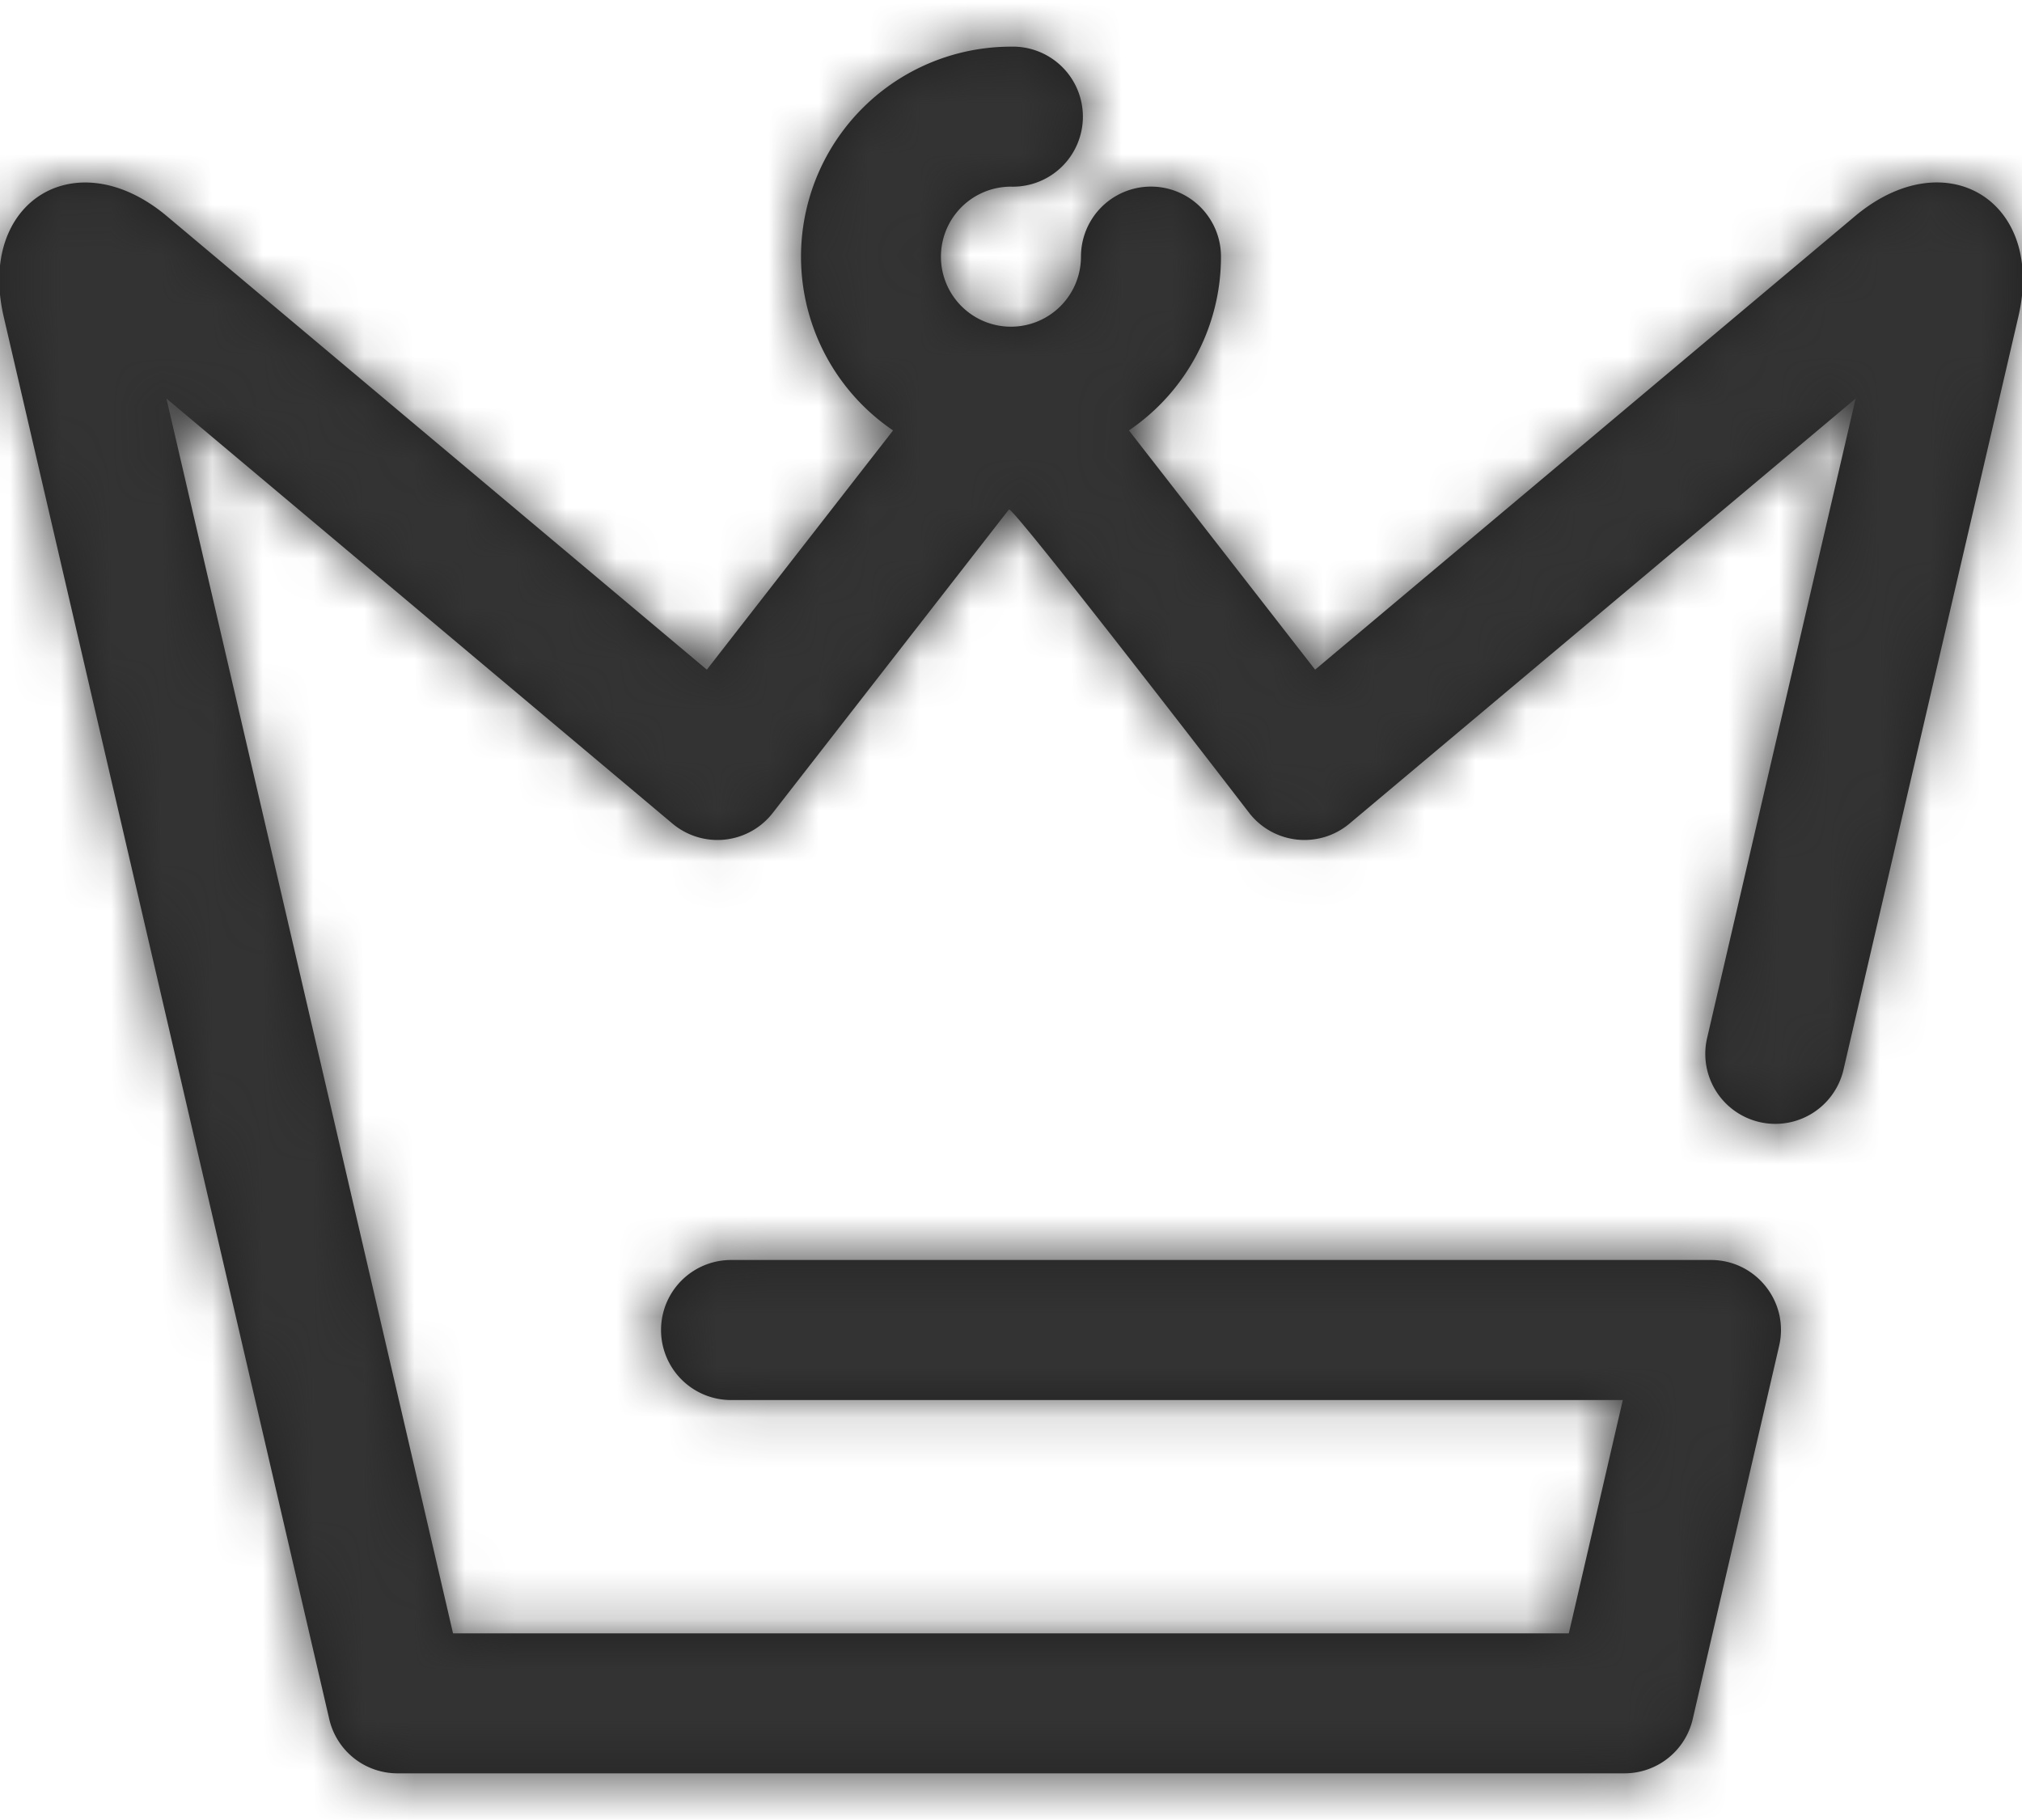 <svg width="40" height="36" viewBox="0 0 40 36" xmlns="http://www.w3.org/2000/svg" xmlns:xlink="http://www.w3.org/1999/xlink"><defs><path d="M17.975 8.976a4.154 4.154 0 0 1 2.333-7.591 1.385 1.385 0 1 1 0 2.769 1.385 1.385 0 1 0 1.384 1.384 1.385 1.385 0 1 1 2.77 0 4.15 4.15 0 0 1-1.821 3.438l3.683 4.732L37.002 4.74c1.795-1.507 3.766-.305 3.236 1.977l-3.466 14.924a1.385 1.385 0 0 1-2.698-.626l2.943-12.67-10.013 8.408a1.385 1.385 0 0 1-1.983-.21s-4.686-6.09-4.754-6.004l-4.673 6.004a1.385 1.385 0 0 1-1.983.21L3.6 8.344 9.27 32.77h22.073l1.068-4.615H14.77a1.385 1.385 0 0 1 0-2.77h19.385c.89 0 1.55.83 1.349 1.697l-1.71 7.385a1.385 1.385 0 0 1-1.349 1.072H8.171a1.385 1.385 0 0 1-1.349-1.07L.382 6.731C-.15 4.445 1.814 3.23 3.612 4.74l10.679 8.968z" id="a"/></defs><g transform="translate(-.308 -.462)" fill="none" fill-rule="evenodd"><mask id="b" fill="#fff"><use xlink:href="#a"/></mask><use fill="#212121" fill-rule="nonzero" xlink:href="#a"/><g mask="url(#b)" fill="#333"><path d="M-3.692-5.538h48v48h-48z"/></g></g></svg>